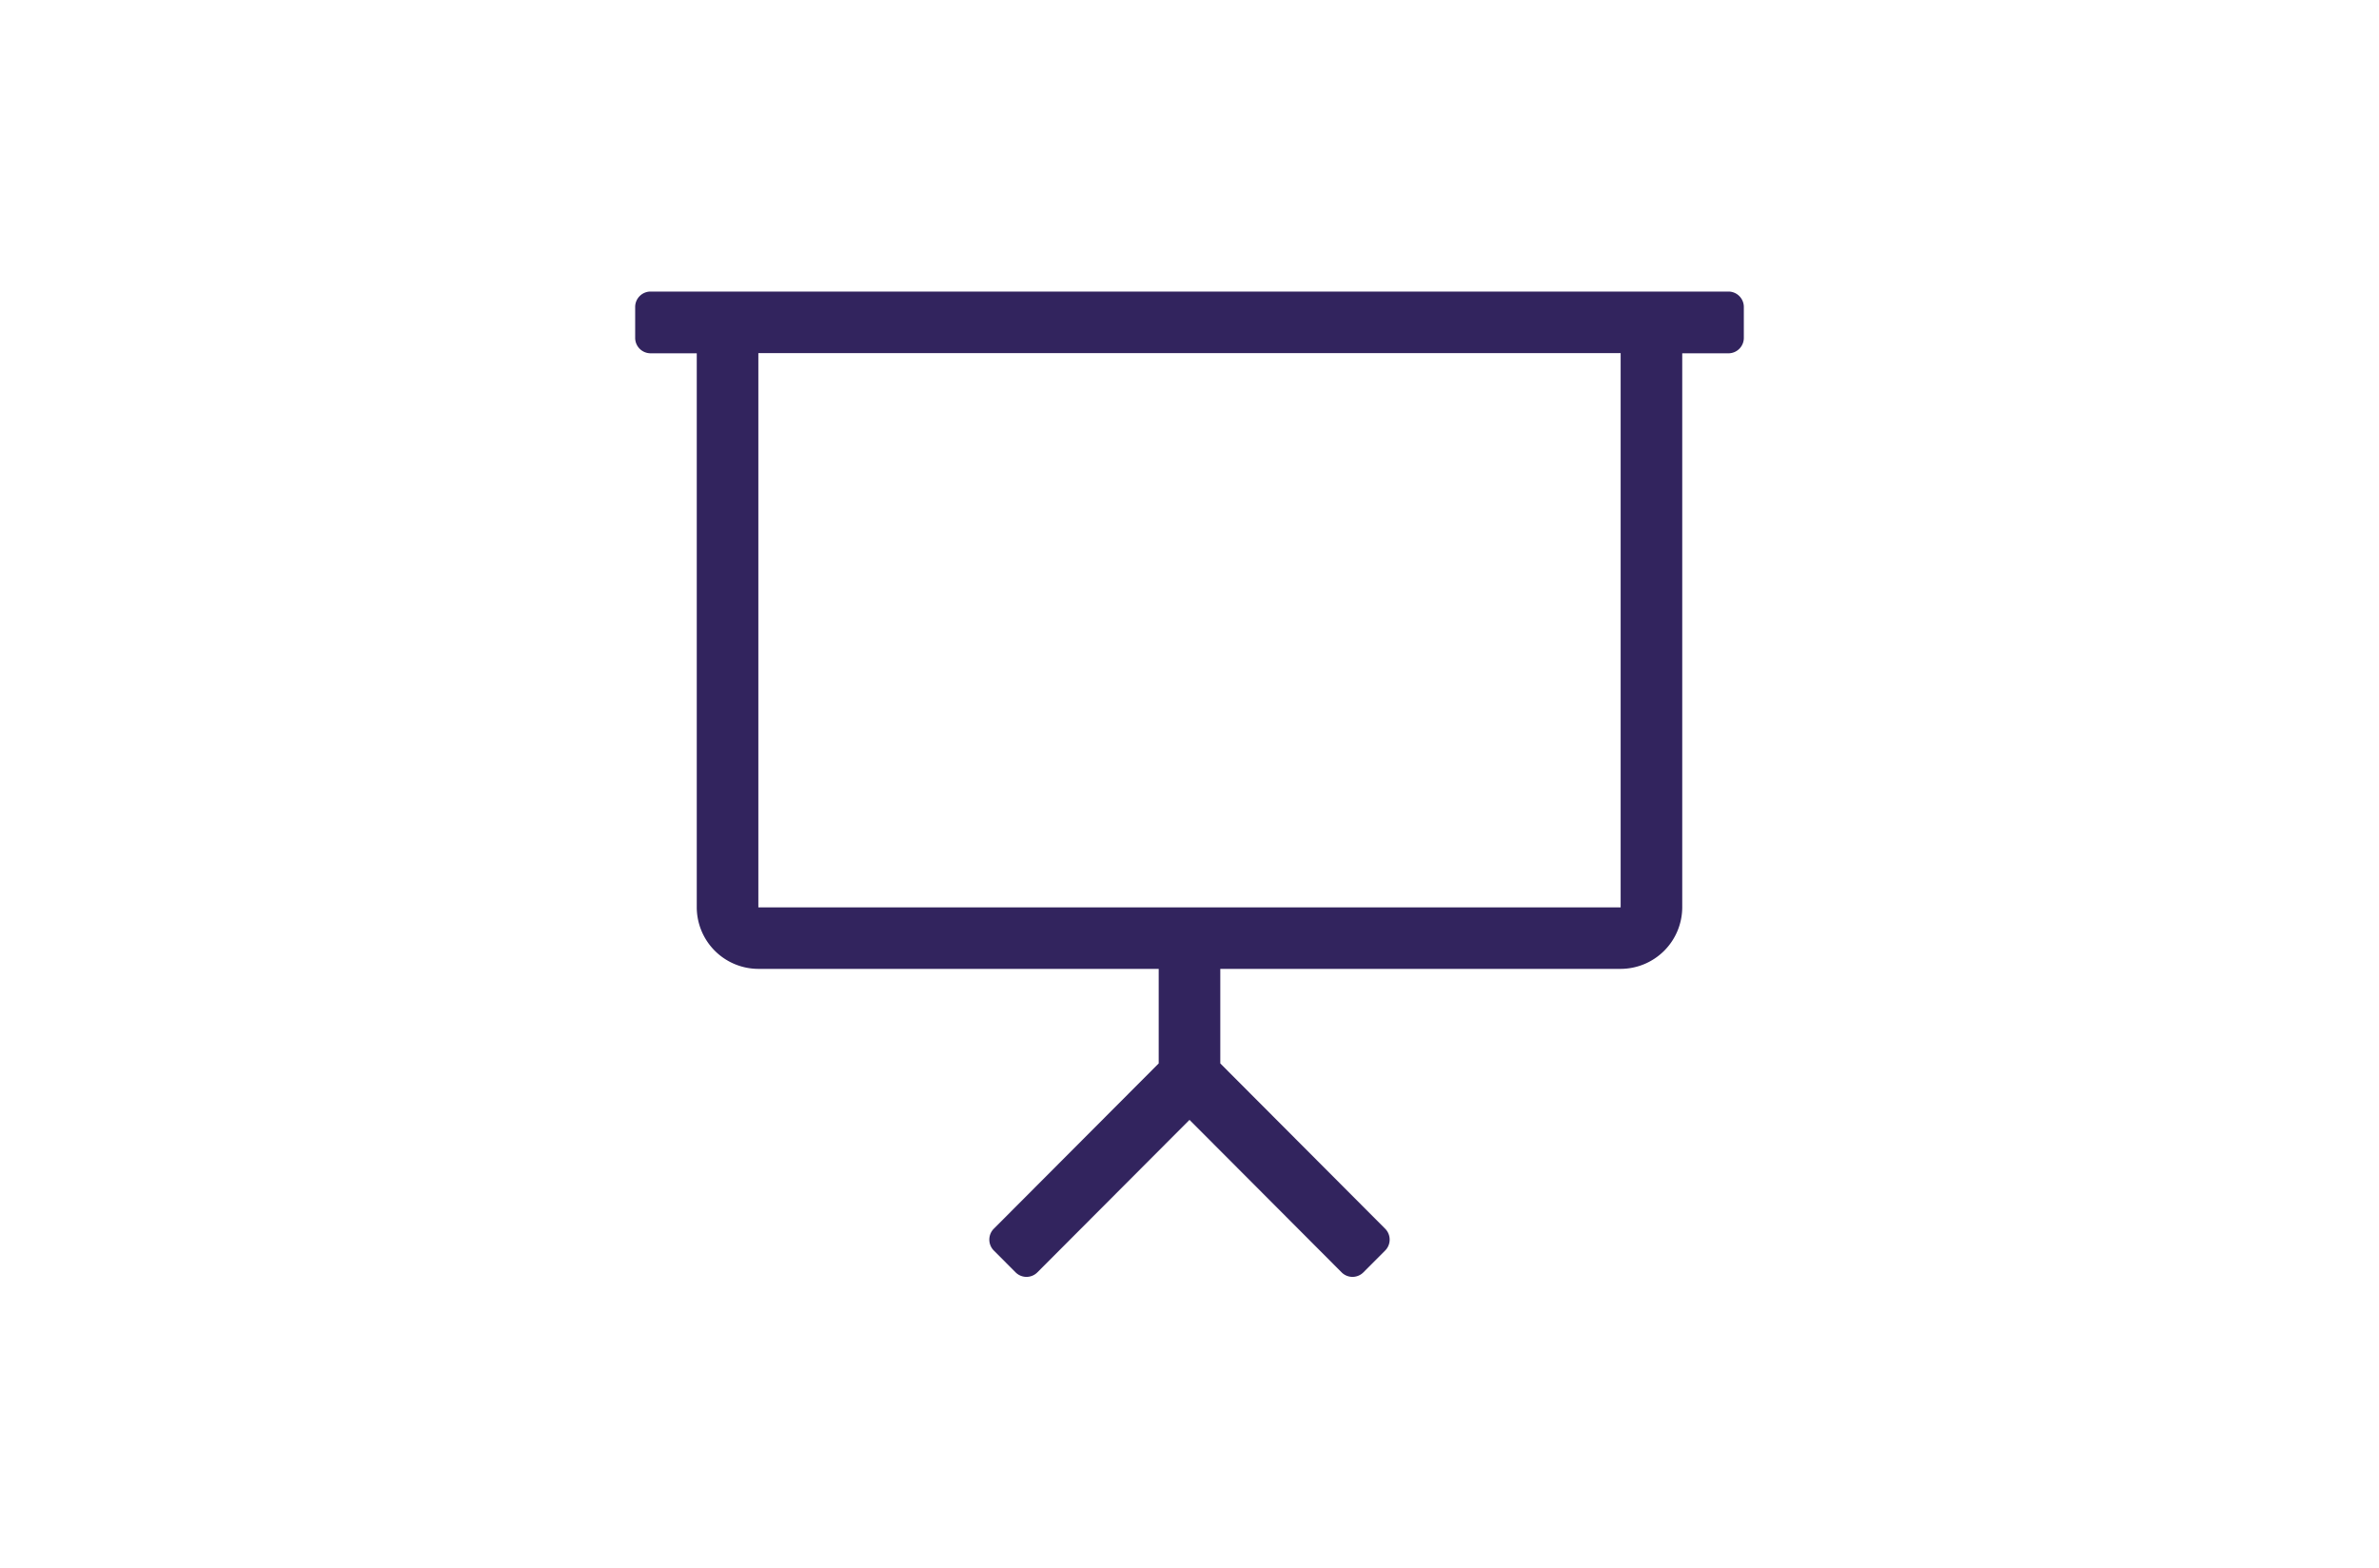 <?xml version="1.0" encoding="UTF-8"?> <svg xmlns="http://www.w3.org/2000/svg" width="1236" height="815" viewBox="0 0 1236 815"><g id="Group_1" data-name="Group 1" transform="translate(222 28)"><rect id="Rectangle_1" data-name="Rectangle 1" width="1236" height="815" transform="translate(-222 -28)" fill="#fff"></rect><path id="Path_1" data-name="Path 1" d="M568,0H8A8.008,8.008,0,0,0,0,8.02V24.06a8.008,8.008,0,0,0,8,8.02H32V319.86a32.075,32.075,0,0,0,32,32.09H272v49.13l-85.66,85.89a8.039,8.039,0,0,0,0,11.34l11.31,11.34a7.985,7.985,0,0,0,11.31,0L288,430.41l79.03,79.24a7.985,7.985,0,0,0,11.31,0l11.31-11.34a8.039,8.039,0,0,0,0-11.34L304,401.08V351.95H512a32.075,32.075,0,0,0,32-32.09V32.09h24a8.008,8.008,0,0,0,8-8.02V8.02A8.008,8.008,0,0,0,568,0ZM512,320H64V32H512Z" transform="translate(108 123.501)" fill="#32245e"></path></g></svg> 